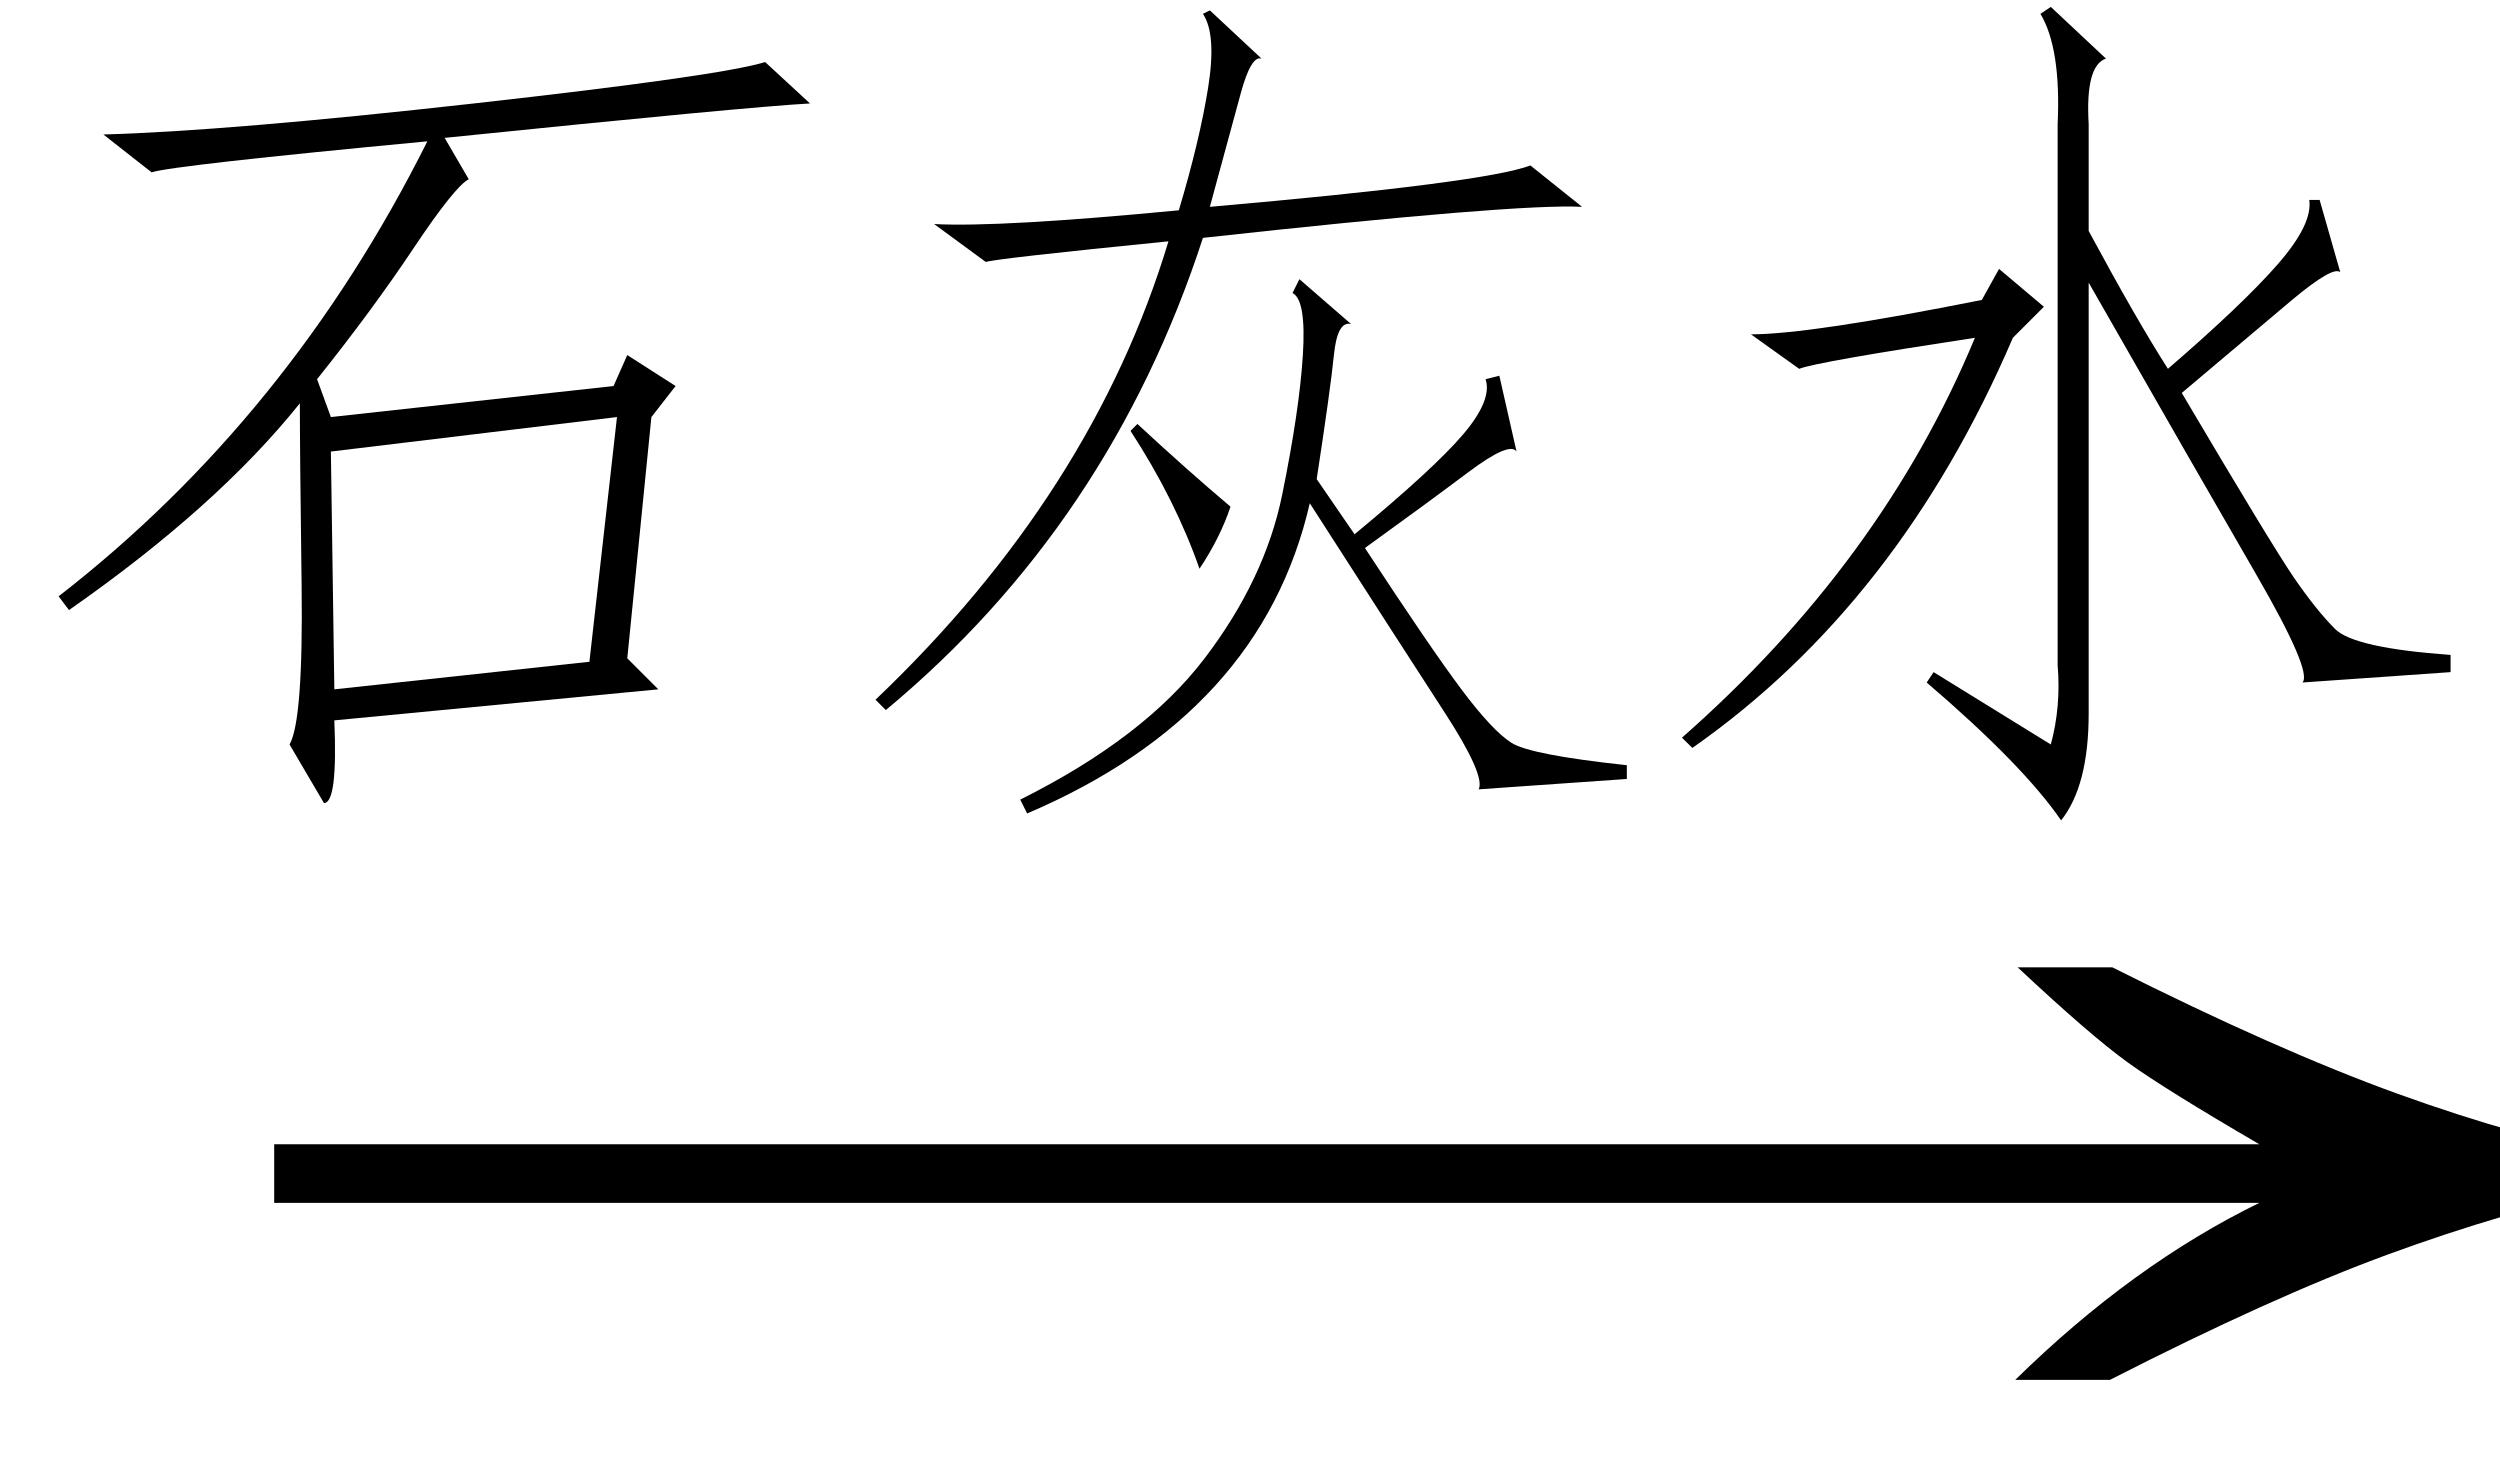 <svg xmlns="http://www.w3.org/2000/svg" xmlns:xlink="http://www.w3.org/1999/xlink" stroke-dasharray="none" shape-rendering="auto" font-family="'Dialog'" width="34" text-rendering="auto" fill-opacity="1" contentScriptType="text/ecmascript" color-interpolation="auto" color-rendering="auto" preserveAspectRatio="xMidYMid meet" font-size="12" fill="black" stroke="black" image-rendering="auto" stroke-miterlimit="10" zoomAndPan="magnify" version="1.0" stroke-linecap="square" stroke-linejoin="miter" contentStyleType="text/css" font-style="normal" height="20" stroke-width="1" stroke-dashoffset="0" font-weight="normal" stroke-opacity="1"><defs id="genericDefs"/><g><g text-rendering="optimizeLegibility" transform="translate(2.374,20) matrix(2.168,0,0,1,0,0)" color-rendering="optimizeQuality" color-interpolation="linearRGB" image-rendering="optimizeQuality"><path d="M12.156 -6.844 Q13.188 -5.719 13.945 -5.125 Q14.703 -4.531 15.375 -4.25 L15.375 -3.891 Q14.609 -3.516 13.883 -2.938 Q13.156 -2.359 12.141 -1.234 L11.547 -1.234 Q12.281 -2.797 13.078 -3.641 L0.625 -3.641 L0.625 -4.438 L13.078 -4.438 Q12.484 -5.188 12.25 -5.555 Q12.016 -5.922 11.562 -6.844 L12.156 -6.844 Z" stroke="none"/></g><g text-rendering="optimizeLegibility" transform="translate(0,9.891)" color-rendering="optimizeQuality" color-interpolation="linearRGB" image-rendering="optimizeQuality"><path d="M11.016 -8.484 Q10.172 -8.438 6.047 -8.016 L6.375 -7.453 Q6.188 -7.359 5.625 -6.516 Q5.062 -5.672 4.312 -4.734 L4.5 -4.219 L8.344 -4.641 L8.531 -5.062 L9.188 -4.641 L8.859 -4.219 L8.531 -0.938 L8.953 -0.516 L4.547 -0.094 Q4.594 1.031 4.406 1.031 L3.938 0.234 Q4.125 -0.094 4.102 -1.922 Q4.078 -3.75 4.078 -4.406 Q2.953 -3 0.938 -1.594 L0.797 -1.781 Q3.938 -4.219 5.812 -7.969 Q2.344 -7.641 2.062 -7.547 L1.406 -8.062 Q3.094 -8.109 6.445 -8.484 Q9.797 -8.859 10.406 -9.047 L11.016 -8.484 ZM8.016 -0.891 L8.391 -4.219 L4.5 -3.75 L4.547 -0.516 L8.016 -0.891 Z" stroke="none"/></g><g text-rendering="optimizeLegibility" transform="translate(11.016,9.891)" color-rendering="optimizeQuality" color-interpolation="linearRGB" image-rendering="optimizeQuality"><path d="M0.891 -0.375 Q3.844 -3.188 4.875 -6.609 Q2.531 -6.375 2.391 -6.328 L1.688 -6.844 Q2.578 -6.797 5.016 -7.031 Q5.297 -7.969 5.414 -8.695 Q5.531 -9.422 5.344 -9.703 L5.438 -9.75 L6.141 -9.094 Q6 -9.141 5.859 -8.625 L5.438 -7.078 Q9.188 -7.406 9.797 -7.641 L10.5 -7.078 Q9.609 -7.125 5.344 -6.656 Q4.078 -2.766 1.031 -0.234 L0.891 -0.375 ZM7.406 -2.625 Q8.484 -3.516 8.883 -3.984 Q9.281 -4.453 9.188 -4.734 L9.375 -4.781 L9.609 -3.75 Q9.516 -3.891 8.953 -3.469 Q8.391 -3.047 7.547 -2.438 Q8.438 -1.078 8.859 -0.516 Q9.281 0.047 9.539 0.211 Q9.797 0.375 11.109 0.516 L11.109 0.703 L9.094 0.844 Q9.188 0.656 8.625 -0.211 Q8.062 -1.078 6.797 -3.047 Q6.141 -0.188 2.953 1.172 L2.859 0.984 Q4.547 0.141 5.367 -0.938 Q6.188 -2.016 6.422 -3.164 Q6.656 -4.312 6.703 -5.062 Q6.75 -5.812 6.562 -5.906 L6.656 -6.094 L7.359 -5.484 Q7.172 -5.531 7.125 -5.062 Q7.078 -4.594 6.891 -3.375 L7.406 -2.625 ZM5.719 -3 Q5.578 -2.578 5.297 -2.156 Q4.969 -3.094 4.359 -4.031 L4.453 -4.125 Q5.109 -3.516 5.719 -3 Z" stroke="none"/></g><g text-rendering="optimizeLegibility" transform="translate(22.125,9.891)" color-rendering="optimizeQuality" color-interpolation="linearRGB" image-rendering="optimizeQuality"><path d="M8.555 -2.086 Q7.781 -3.422 6.281 -6.047 L6.281 -0.188 Q6.281 0.797 5.906 1.266 Q5.391 0.516 4.078 -0.609 L4.172 -0.75 L5.766 0.234 Q5.906 -0.281 5.859 -0.844 L5.859 -8.203 Q5.906 -9.234 5.625 -9.703 L5.766 -9.797 L6.516 -9.094 Q6.234 -9 6.281 -8.203 L6.281 -6.75 Q6.938 -5.531 7.359 -4.875 Q8.391 -5.766 8.859 -6.305 Q9.328 -6.844 9.281 -7.172 L9.422 -7.172 L9.703 -6.188 Q9.609 -6.281 9.047 -5.812 Q8.438 -5.297 7.547 -4.547 Q8.766 -2.484 9.07 -2.039 Q9.375 -1.594 9.633 -1.336 Q9.891 -1.078 11.203 -0.984 L11.203 -0.75 L9.188 -0.609 Q9.328 -0.75 8.555 -2.086 ZM5.062 -6.234 L5.672 -5.719 L5.25 -5.297 Q3.703 -1.688 0.891 0.281 L0.75 0.141 Q3.469 -2.25 4.734 -5.297 Q2.578 -4.969 2.344 -4.875 L1.688 -5.344 Q2.484 -5.344 4.828 -5.812 L5.062 -6.234 Z" stroke="none"/></g></g></svg>